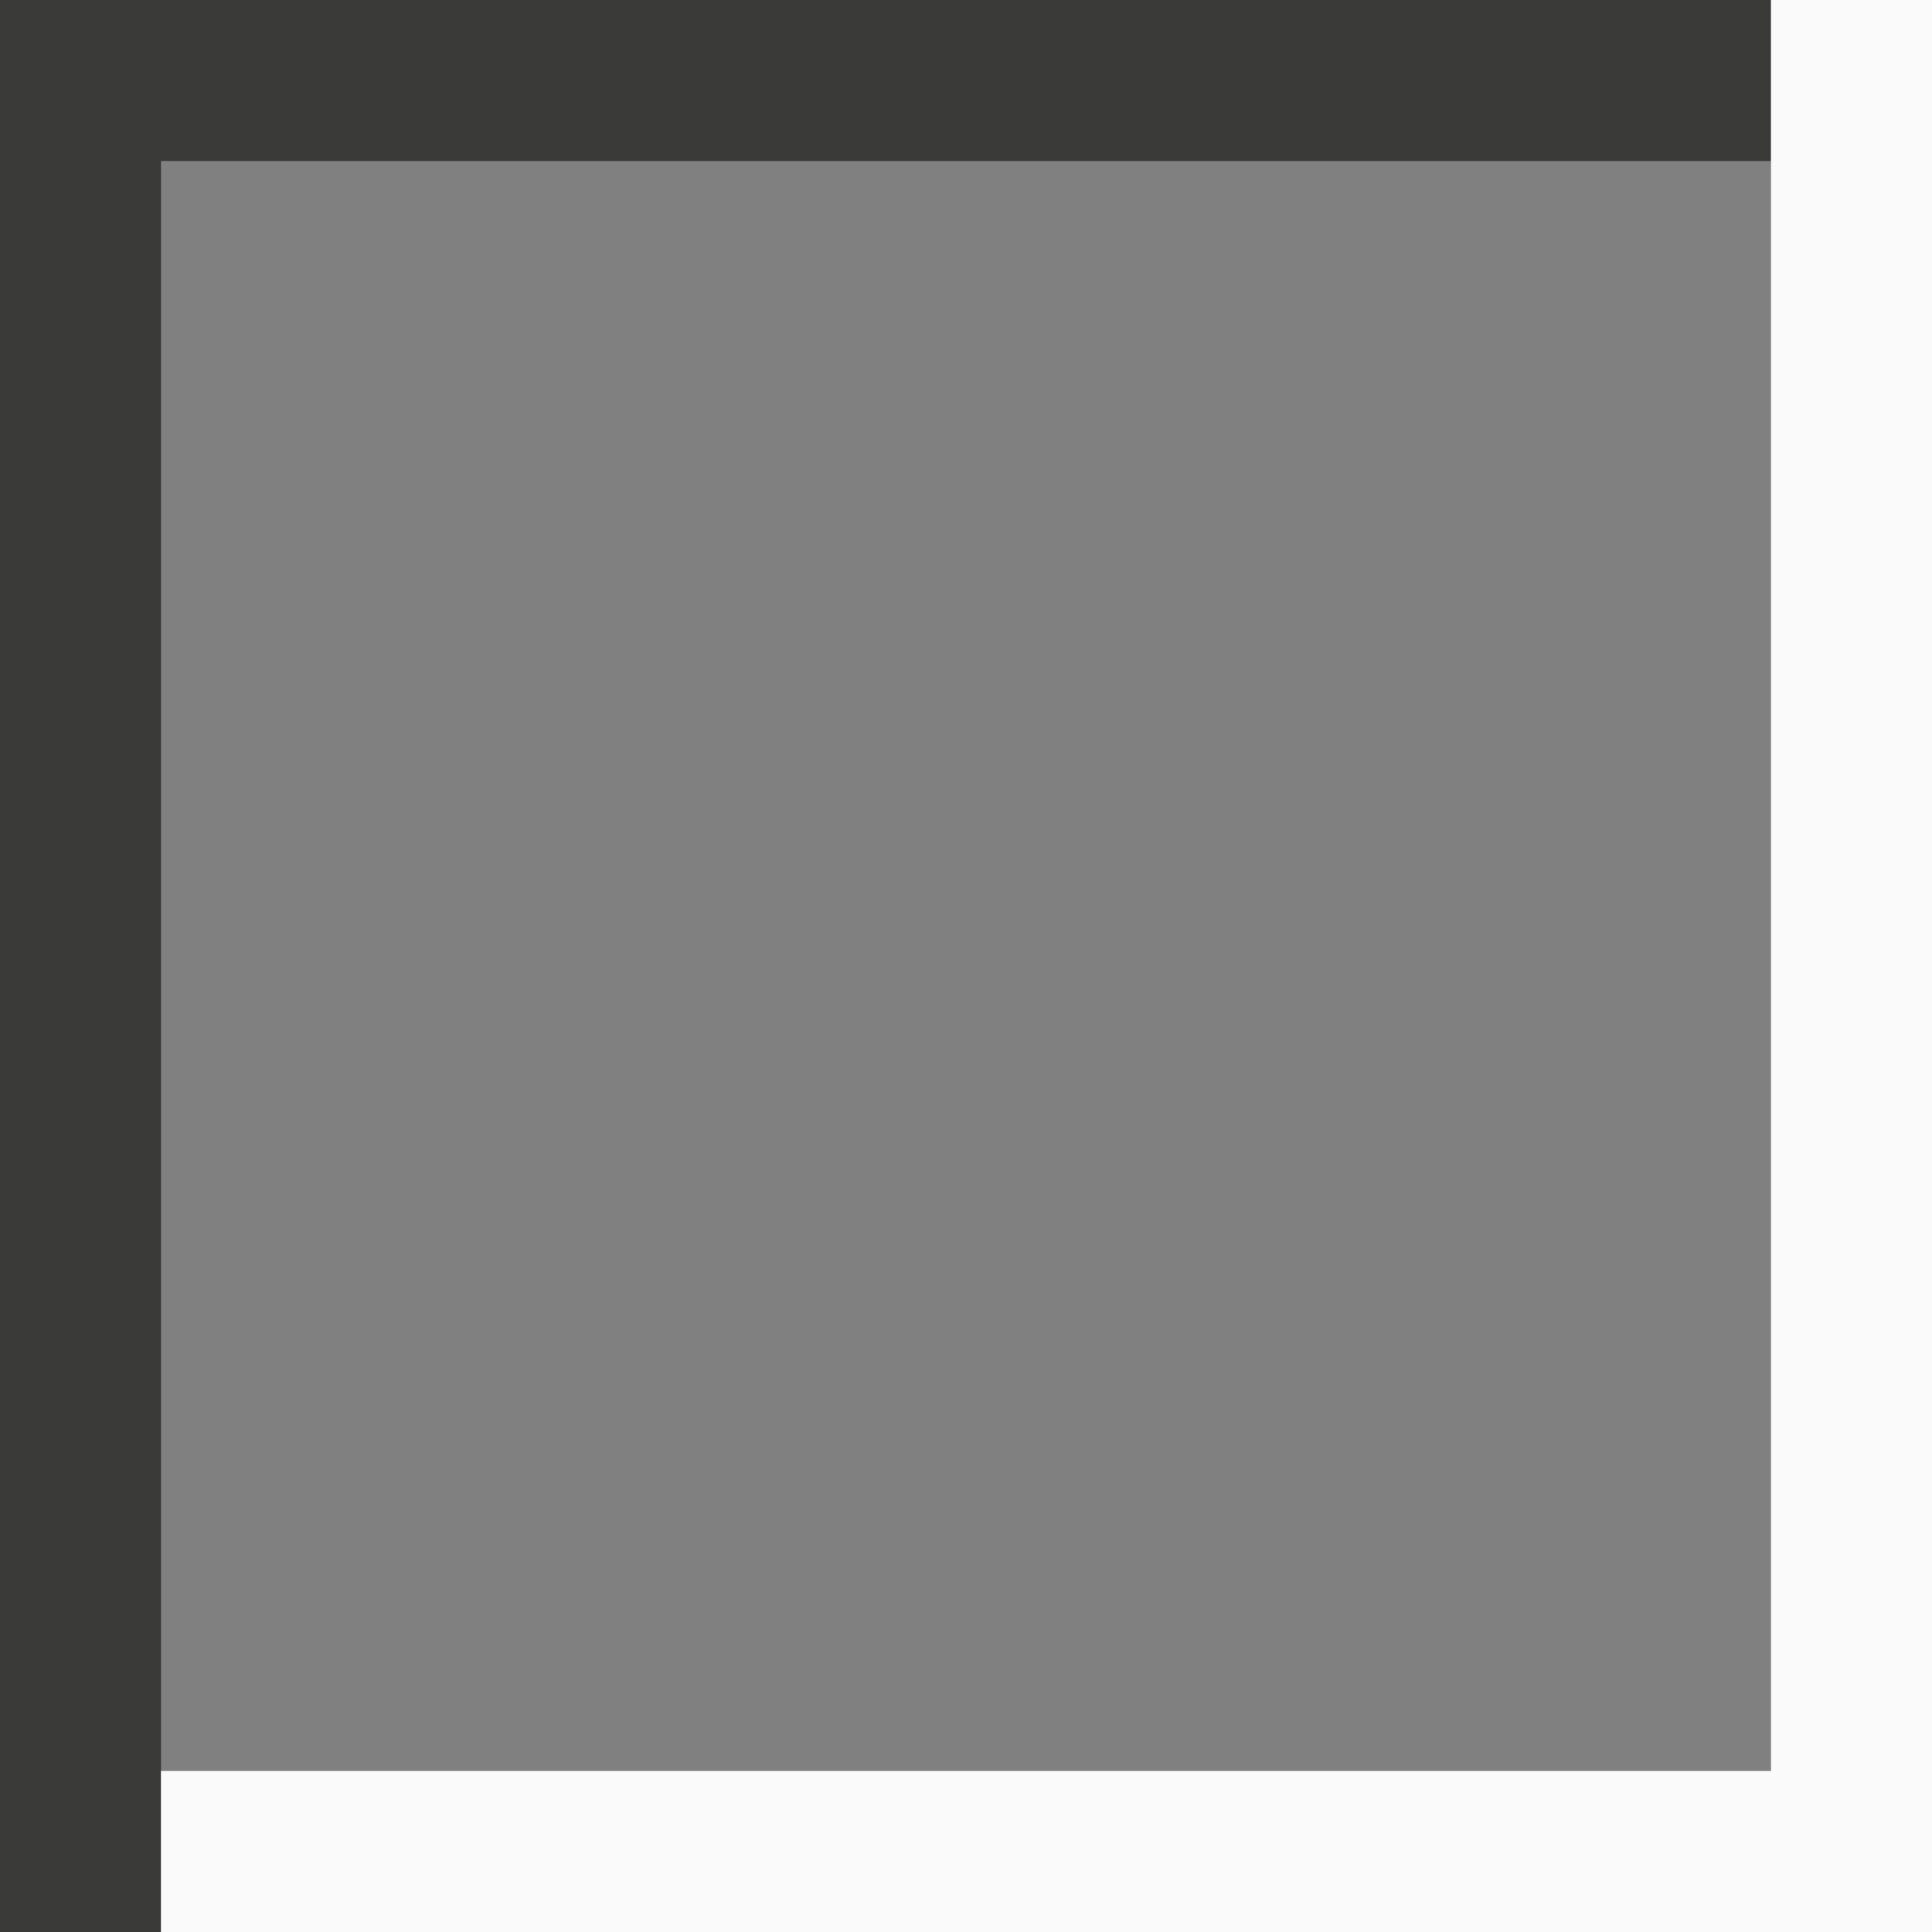 <svg height="12" viewBox="0 0 12 12" width="12" xmlns="http://www.w3.org/2000/svg"><rect x="0" y="0" width="12" height="12" fill="#808080" stroke="none"/>/&gt;<path d="m1 12v-11h10v-1h-10-1v12z" fill="#3a3a38"/><path d="m12 12v-1-11h-1v11h-10v1z" fill="#fafafa"/></svg>